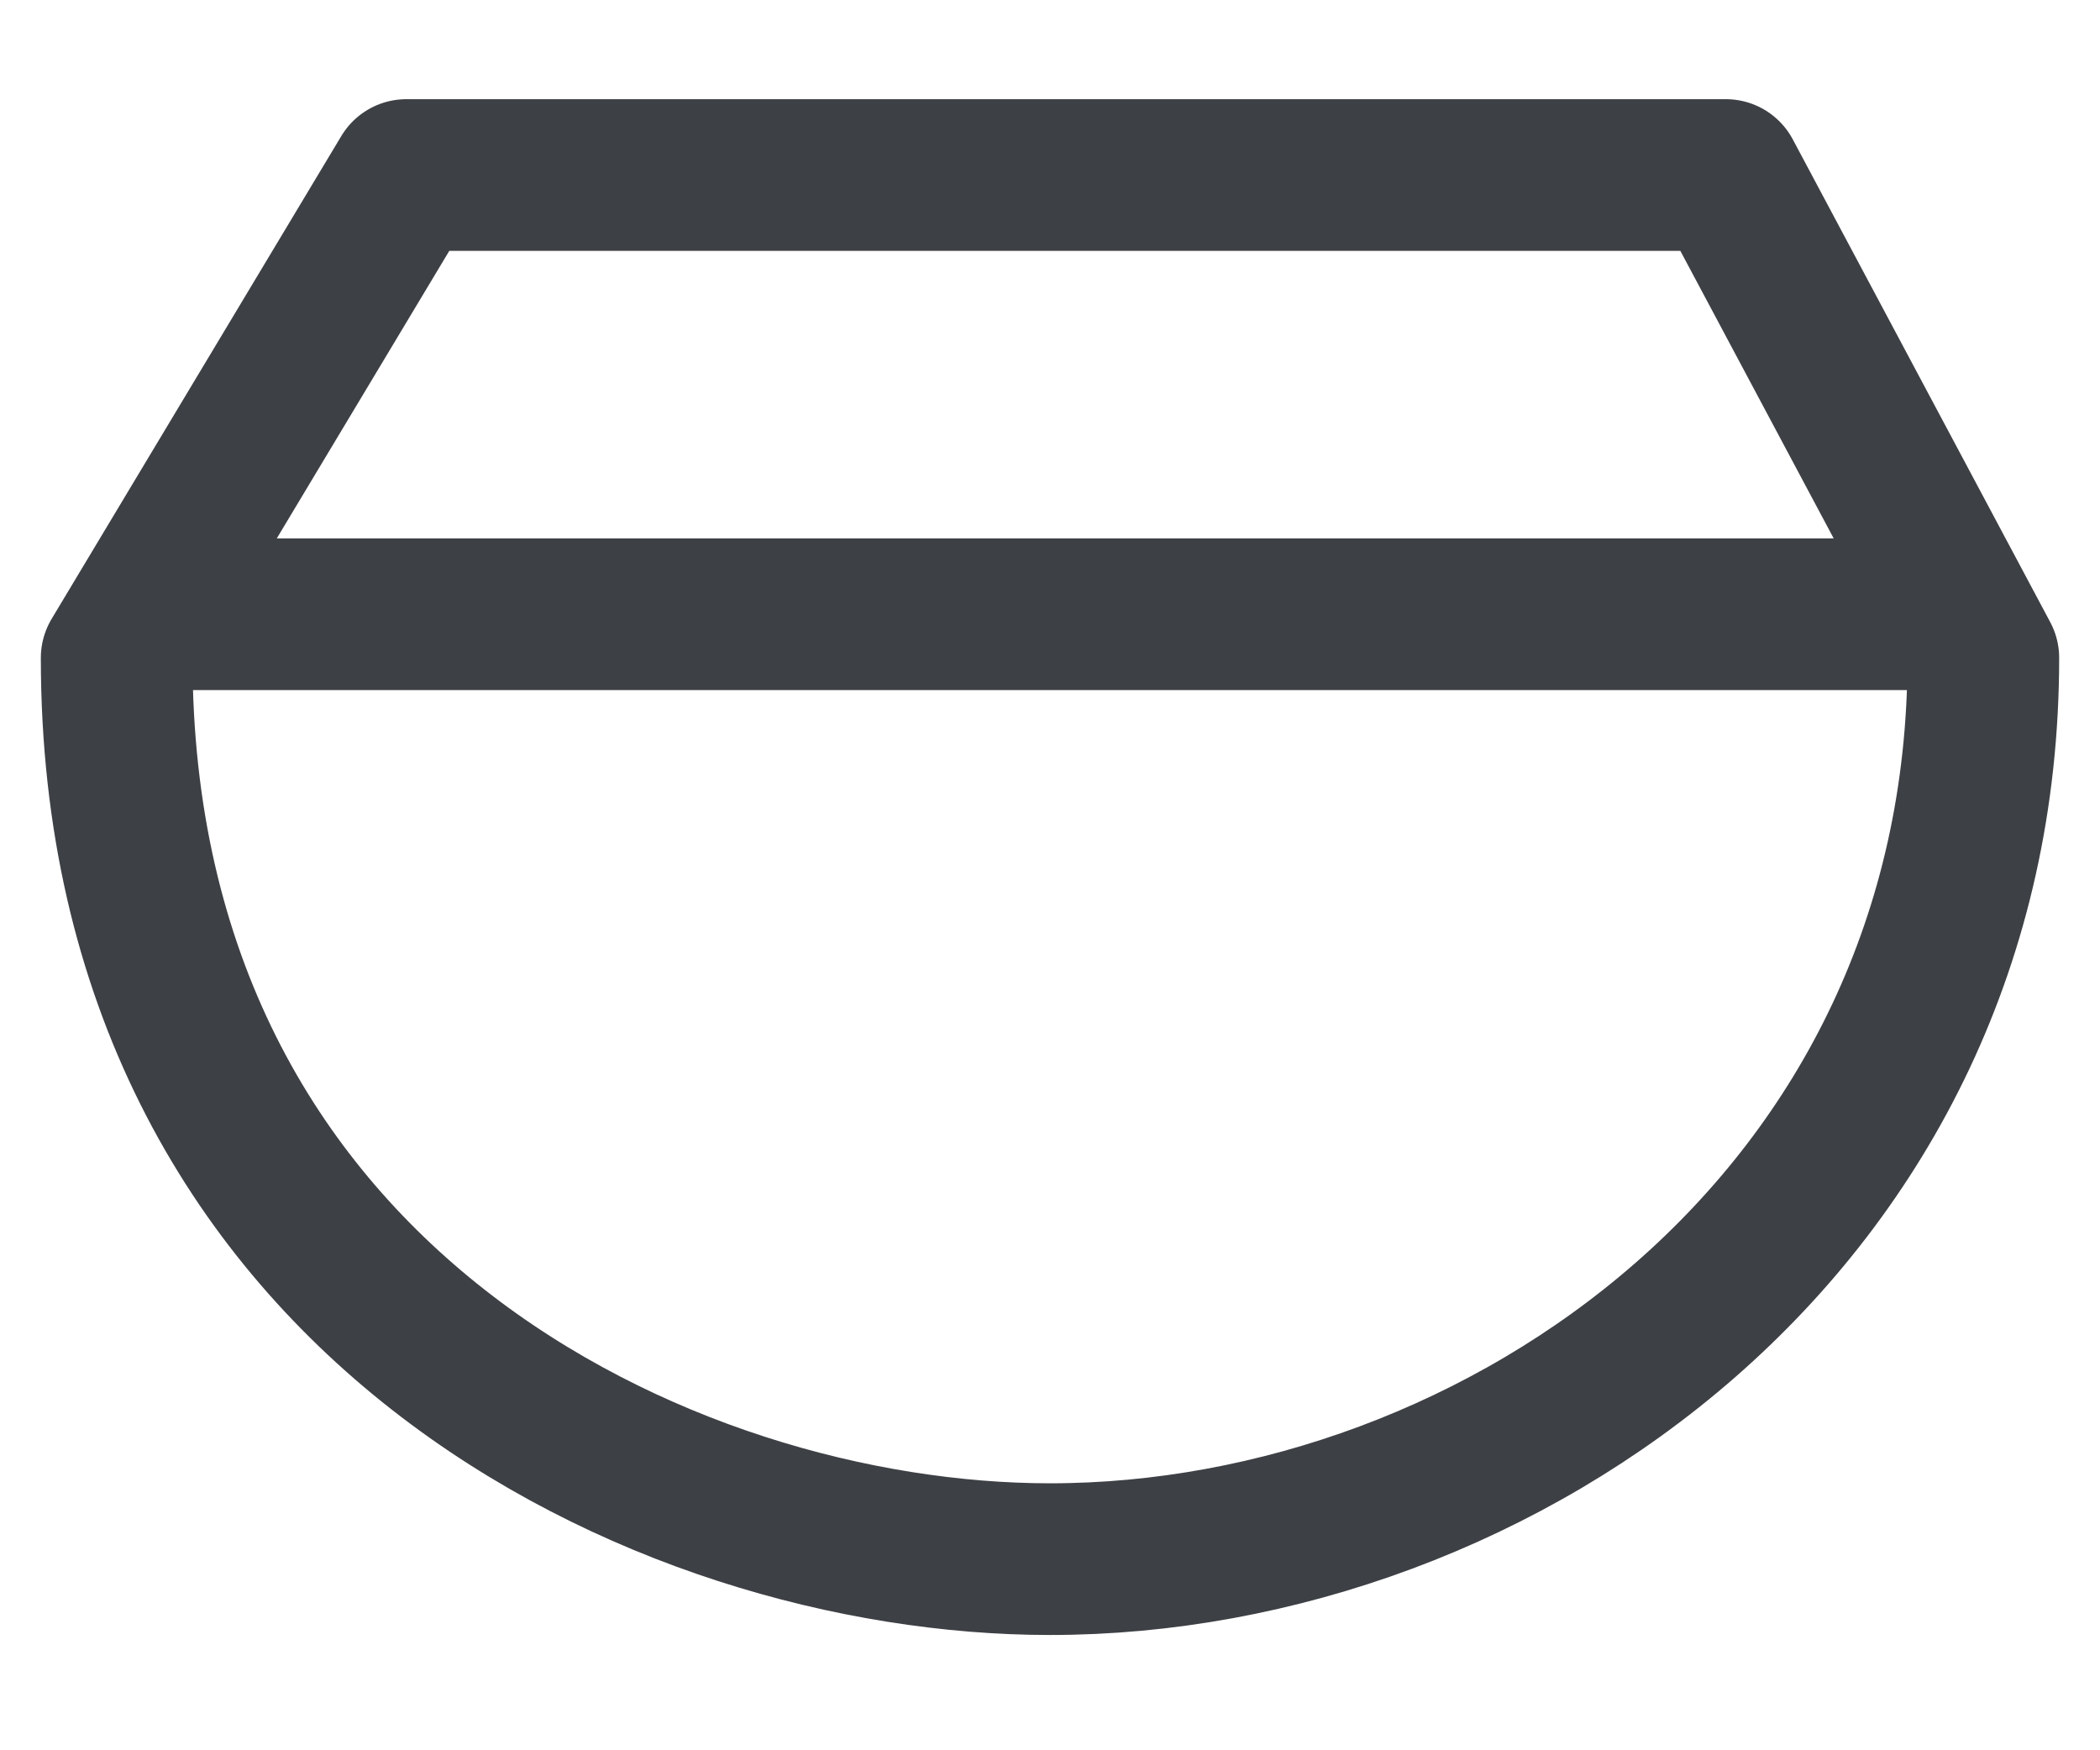 <svg width="18" height="15" viewBox="0 0 18 15" fill="none" xmlns="http://www.w3.org/2000/svg">
<path d="M9 13.362C12.862 13.362 17 10.466 17 5.638L14.793 1.5H3.483L1 5.638C1 11.155 5.69 13.362 9 13.362Z" stroke="#3D4044" stroke-width="1.3" stroke-linejoin="round"></path>
<line x1="1.276" y1="5.264" x2="17" y2="5.264" stroke="#3D4044" stroke-width="1.3"></line>
</svg>
